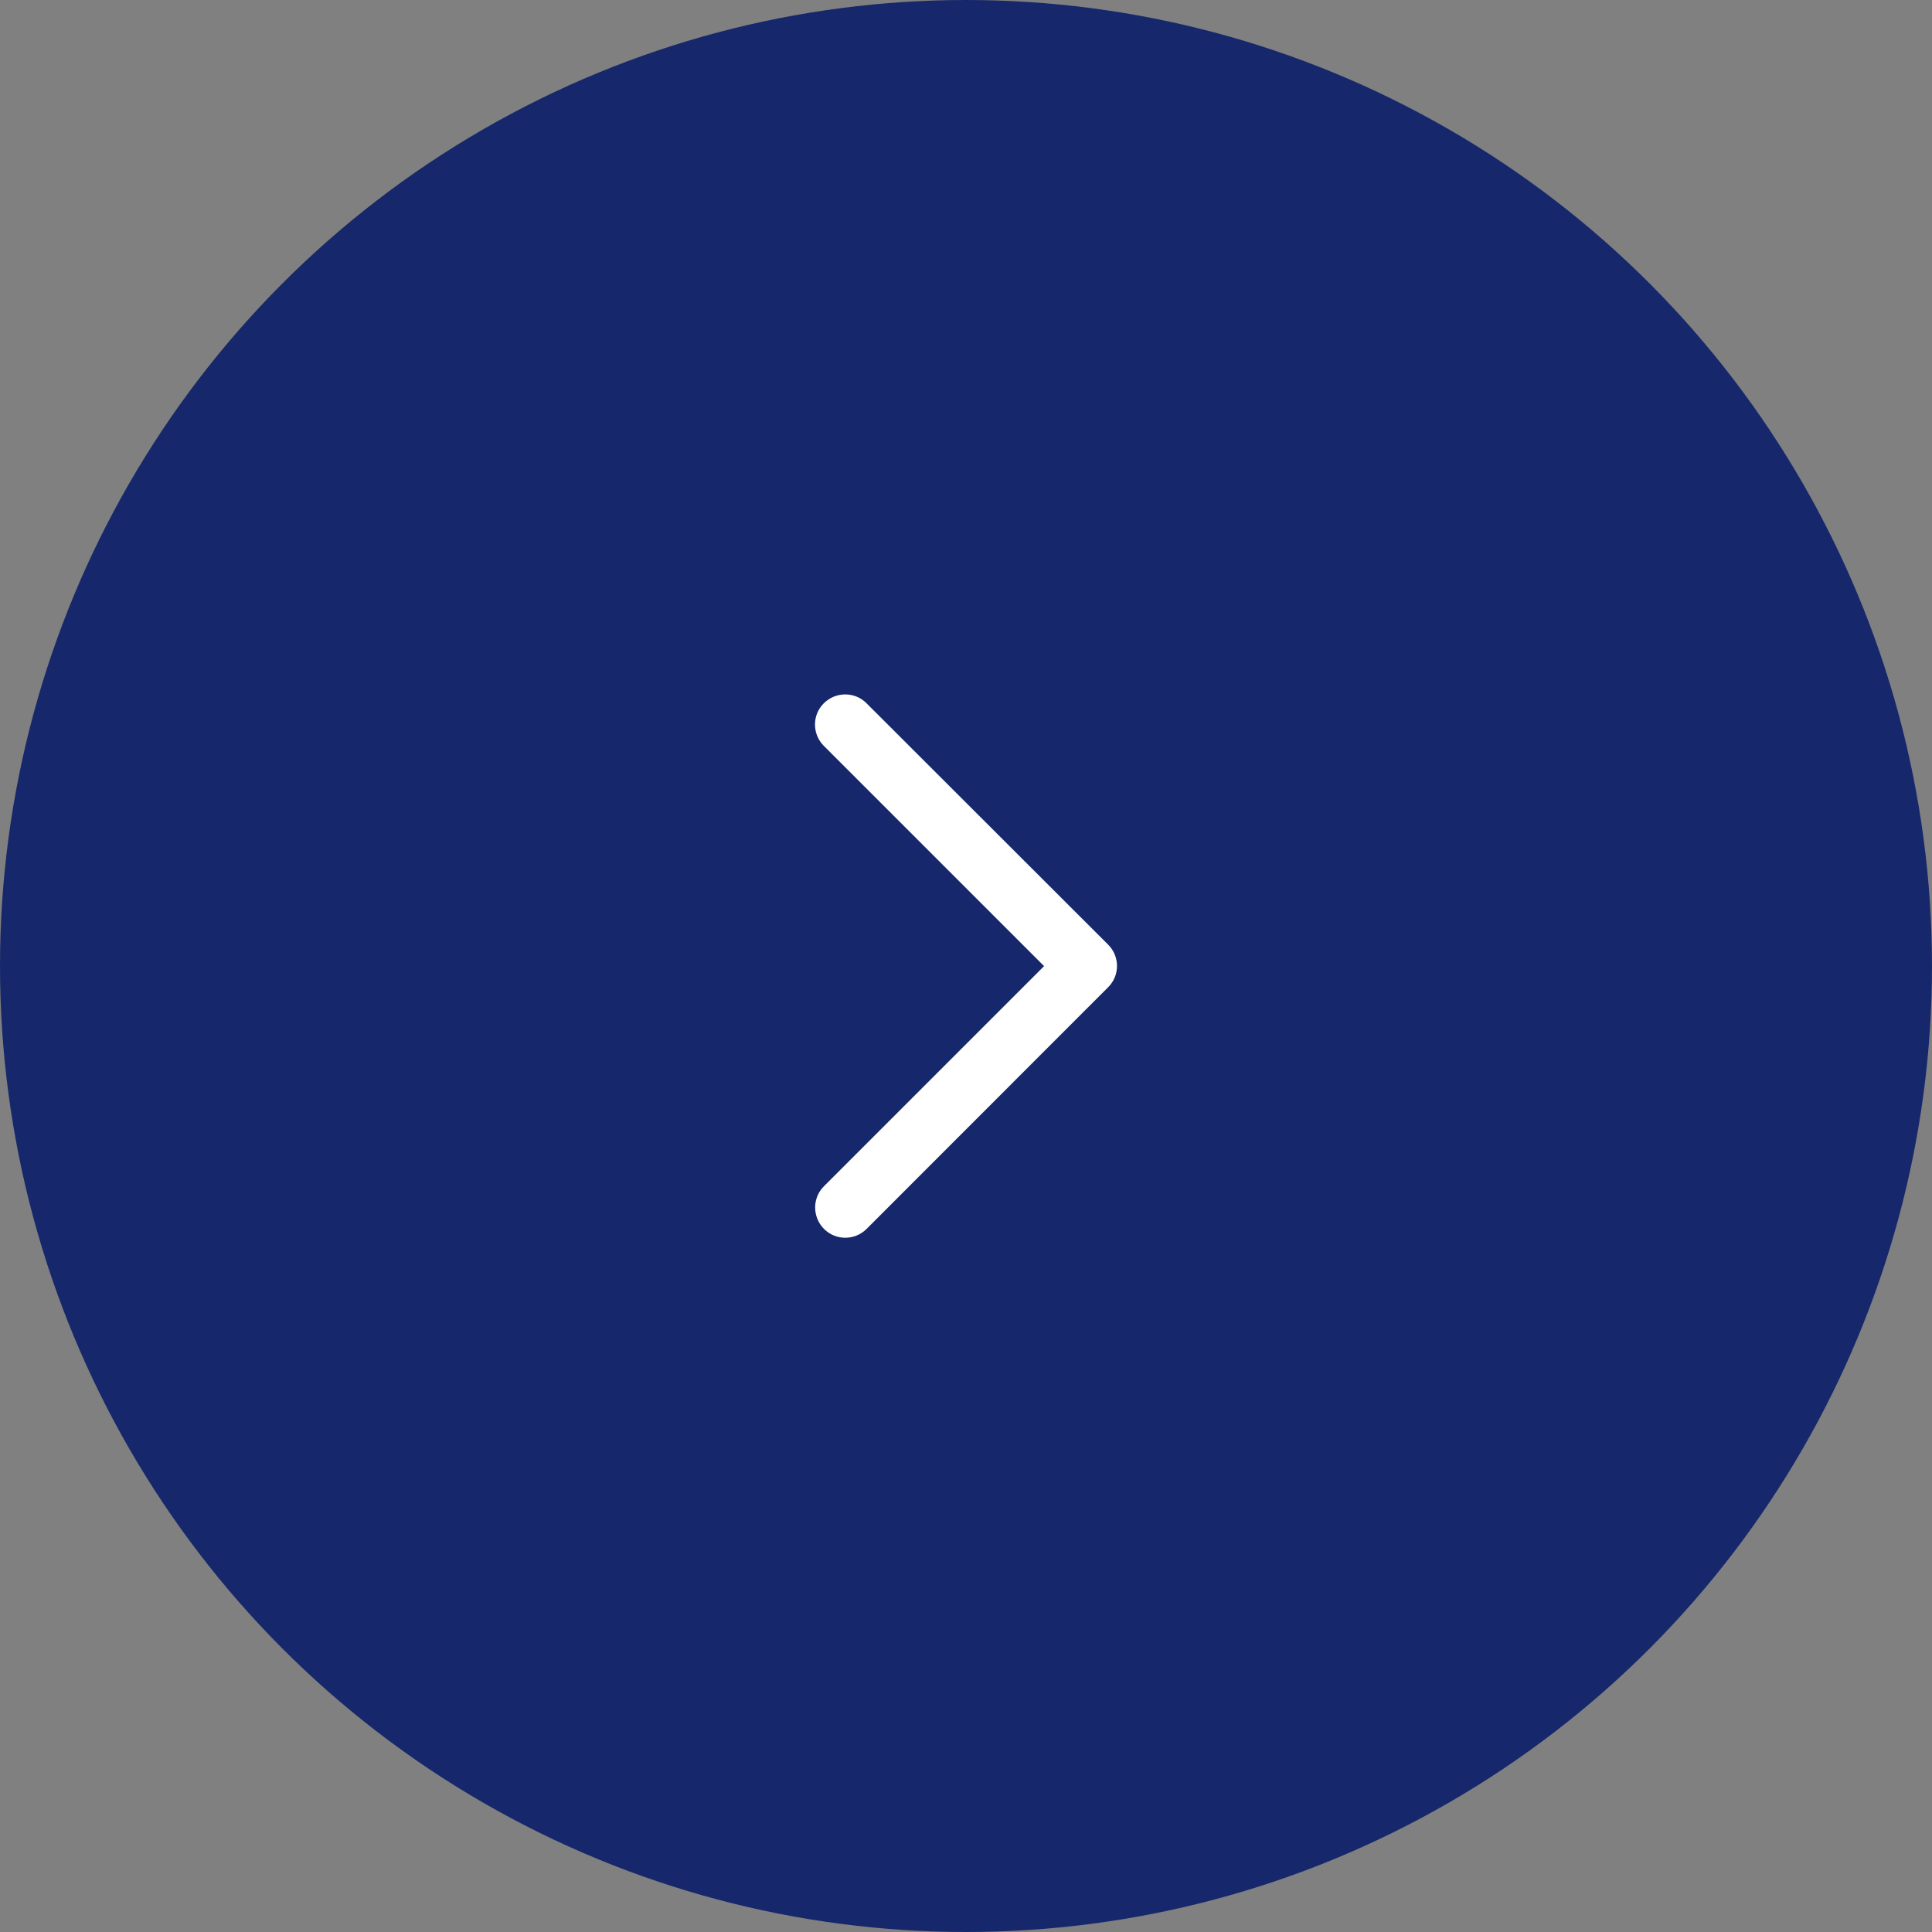 <svg width="48" height="48" viewBox="0 0 48 48" fill="none" xmlns="http://www.w3.org/2000/svg">
<rect x="0" y="0" width="48" height="48" fill="#808080" stroke="none"/>
<circle cx="24" cy="24" r="24" fill="#16286B"/>
<path d="M27.531 23.469C27.825 23.762 27.825 24.238 27.531 24.528L21.531 30.531C21.237 30.825 20.762 30.825 20.471 30.531C20.181 30.238 20.178 29.762 20.471 29.472L25.94 24.003L20.468 18.531C20.175 18.238 20.175 17.762 20.468 17.472C20.762 17.181 21.237 17.178 21.528 17.472L27.531 23.469Z" fill="white"/>
</svg>
